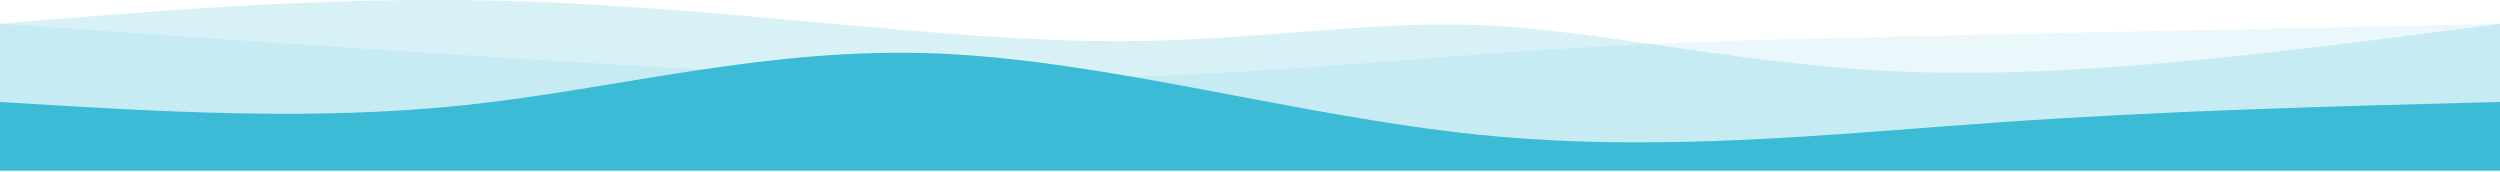<svg width="1600" height="110" viewBox="0 0 1600 110" fill="none" xmlns="http://www.w3.org/2000/svg">
<path opacity="0.1" d="M-7.04106e-06 109.246L-1.52588e-05 15.247C97.842 22.06 195.683 28.873 311.111 36.247C426.539 43.62 559.553 51.553 675.555 50.246C791.558 48.94 890.547 38.395 983.333 32.246C1076.12 26.098 1162.7 24.347 1264.44 22.247C1366.19 20.146 1483.09 17.696 1600 15.246L1600 109.246L-7.04106e-06 109.246Z" fill="#3bbbd6"/>
<path opacity="0.2" d="M-5.75188e-06 108.747L0 15.247C111.452 5.907 222.903 -3.433 344.445 1.247C465.986 5.926 597.618 24.625 698.889 26.247C800.159 27.869 871.068 12.414 951.111 16.247C1031.15 20.079 1120.33 43.199 1230 46.247C1339.67 49.294 1469.84 32.27 1600 15.247L1600 108.746L-5.75188e-06 108.747Z" fill="#3bbbd6"/>
<path d="M0 109.246L2.75222e-06 65.247C99.989 71.448 199.979 77.648 297.778 67.247C395.577 56.845 491.185 29.84 600 34.247C708.814 38.653 830.835 74.471 946.667 86.246C1062.5 98.022 1172.14 85.754 1280 78.246C1387.86 70.739 1493.93 67.993 1600 65.246L1600 109.246L0 109.246Z" fill="#3bbbd6"/>
</svg>
